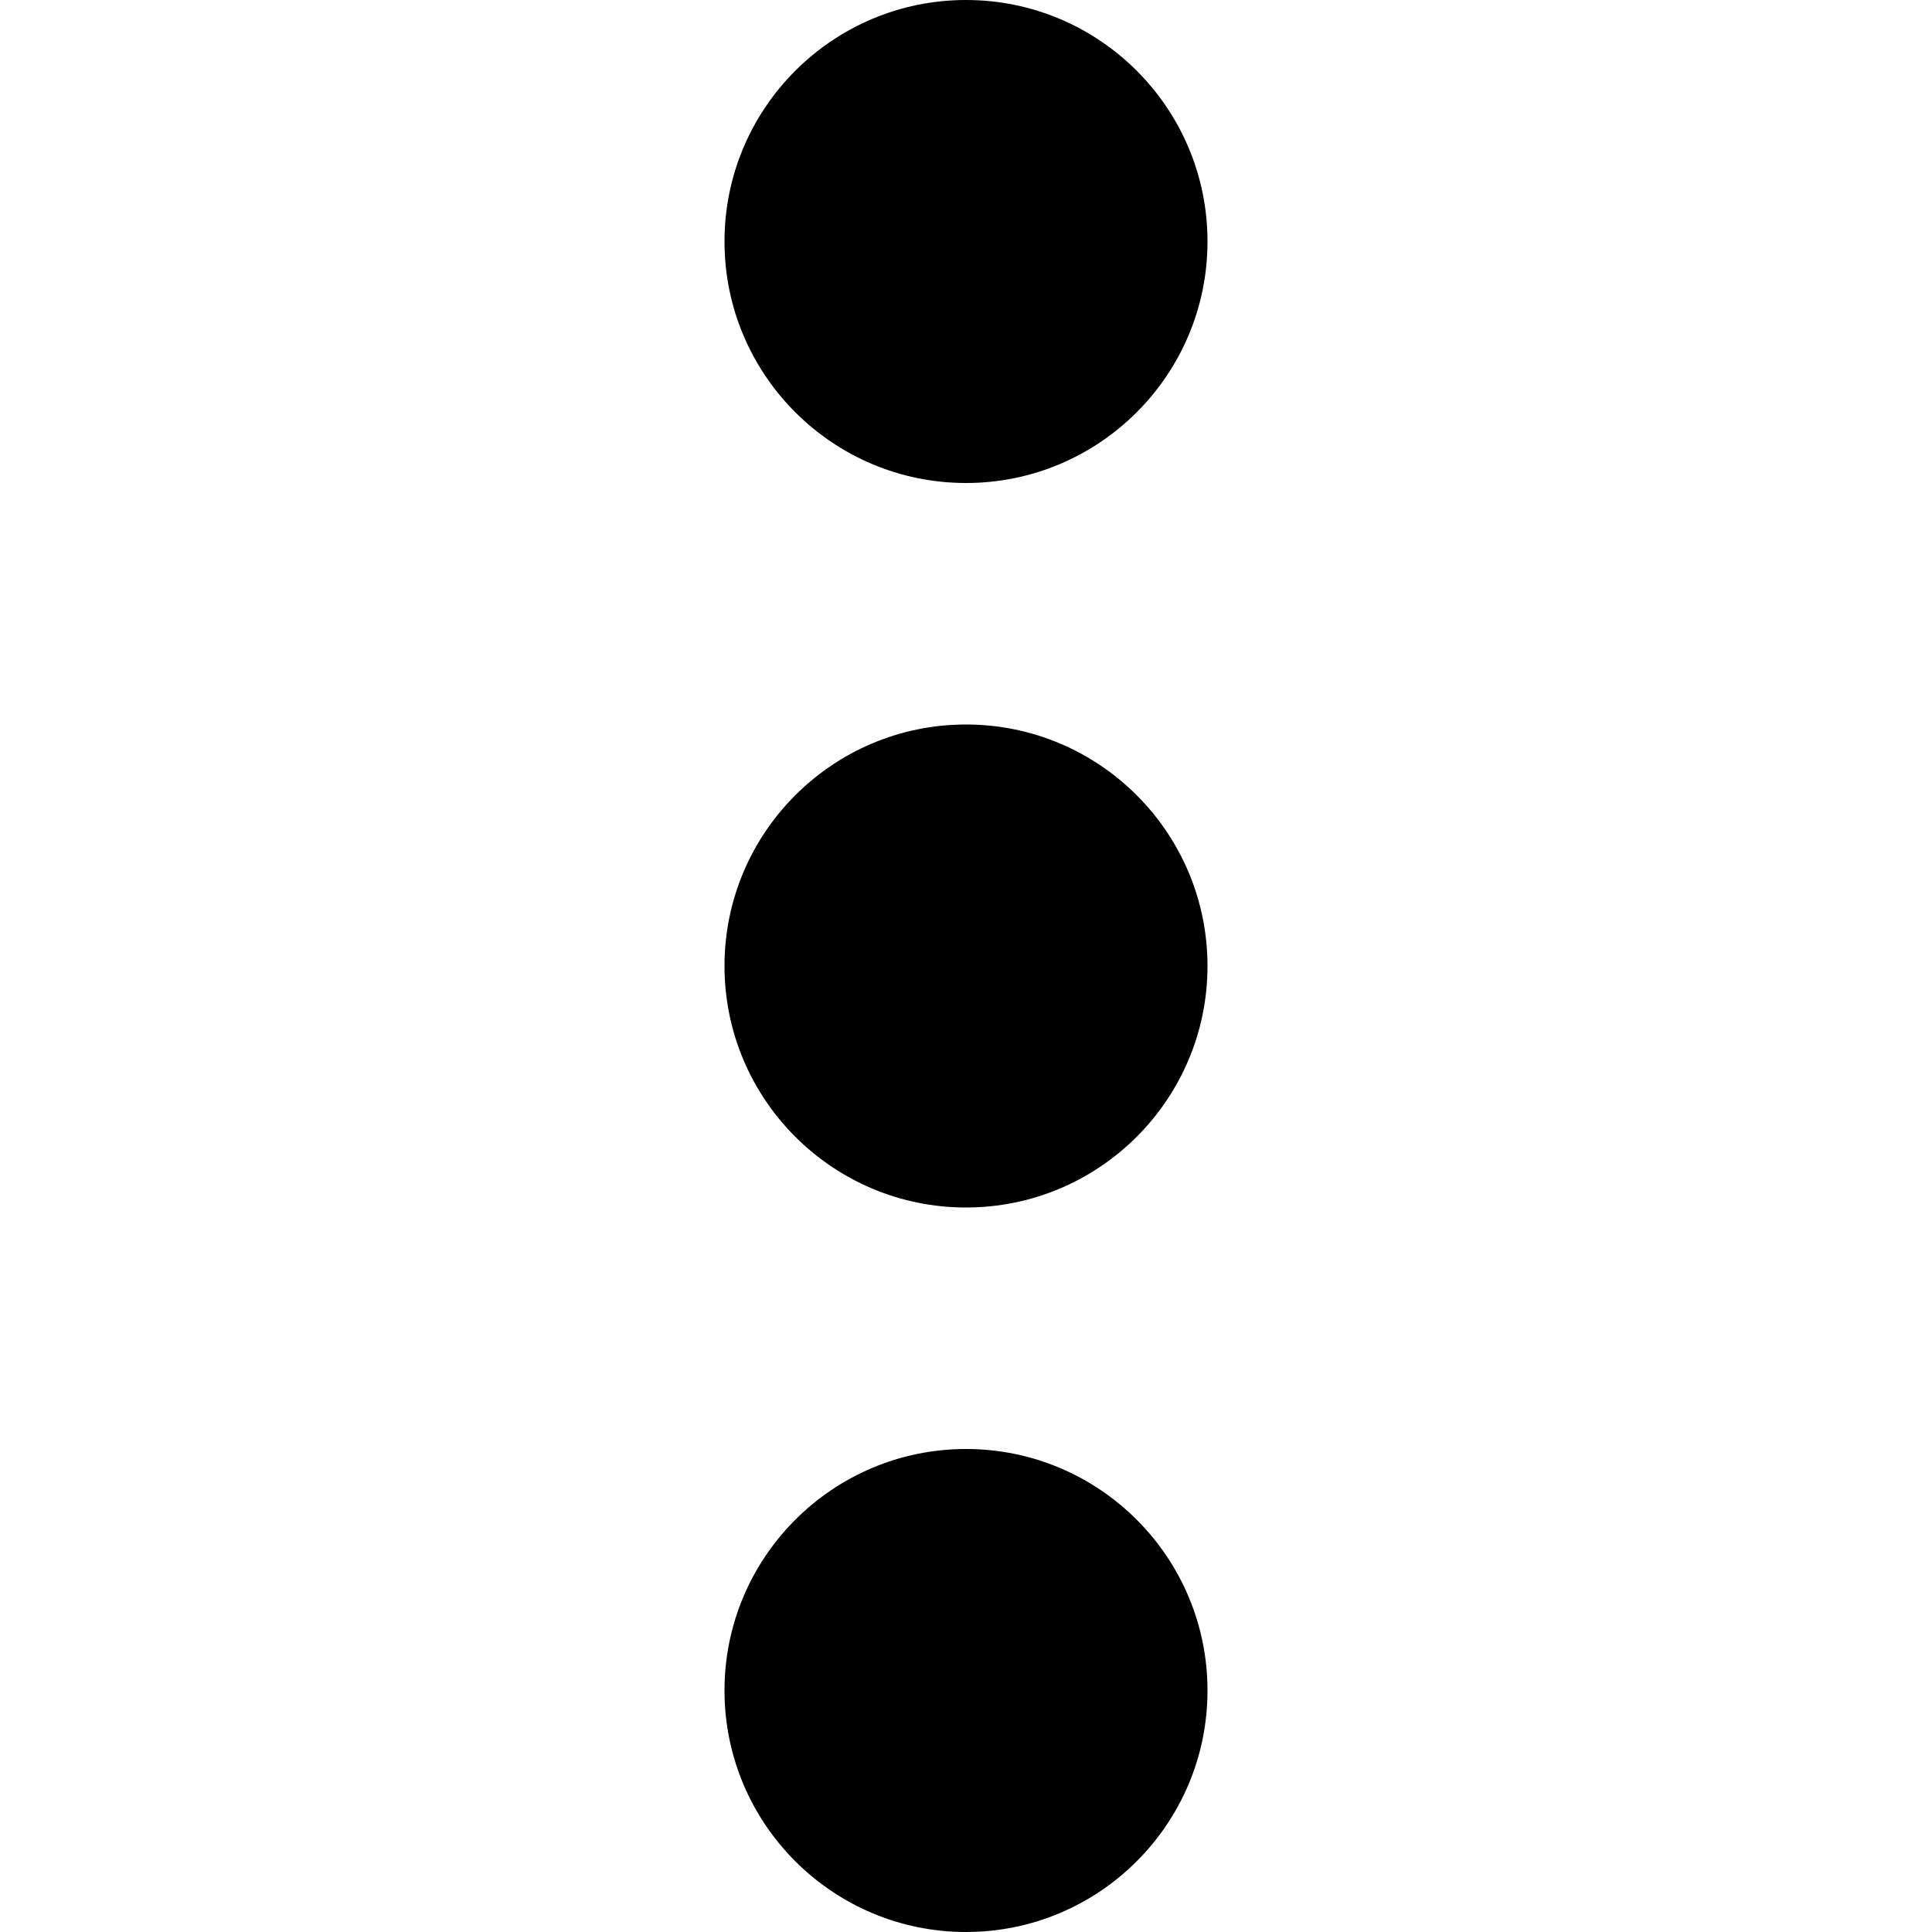 <?xml version="1.0" encoding="utf-8"?>
<!-- Generator: Adobe Illustrator 27.0.0, SVG Export Plug-In . SVG Version: 6.00 Build 0)  -->
<svg version="1.1" id="Layer_1" xmlns="http://www.w3.org/2000/svg" xmlns:xlink="http://www.w3.org/1999/xlink" x="0px" y="0px"
	 viewBox="0 0 100 100" style="enable-background:new 0 0 100 100;" xml:space="preserve">
<path d="M50,25c-6.9,0-12.5-5.6-12.5-12.5S43.1,0,50,0s12.5,5.6,12.5,12.5S56.9,25,50,25z M50,75c6.9,0,12.5,5.6,12.5,12.5
	S56.9,100,50,100s-12.5-5.6-12.5-12.5S43.1,75,50,75z M62.5,50c0,6.9-5.6,12.5-12.5,12.5S37.5,56.9,37.5,50S43.1,37.5,50,37.5
	S62.5,43.1,62.5,50z"/>
</svg>
